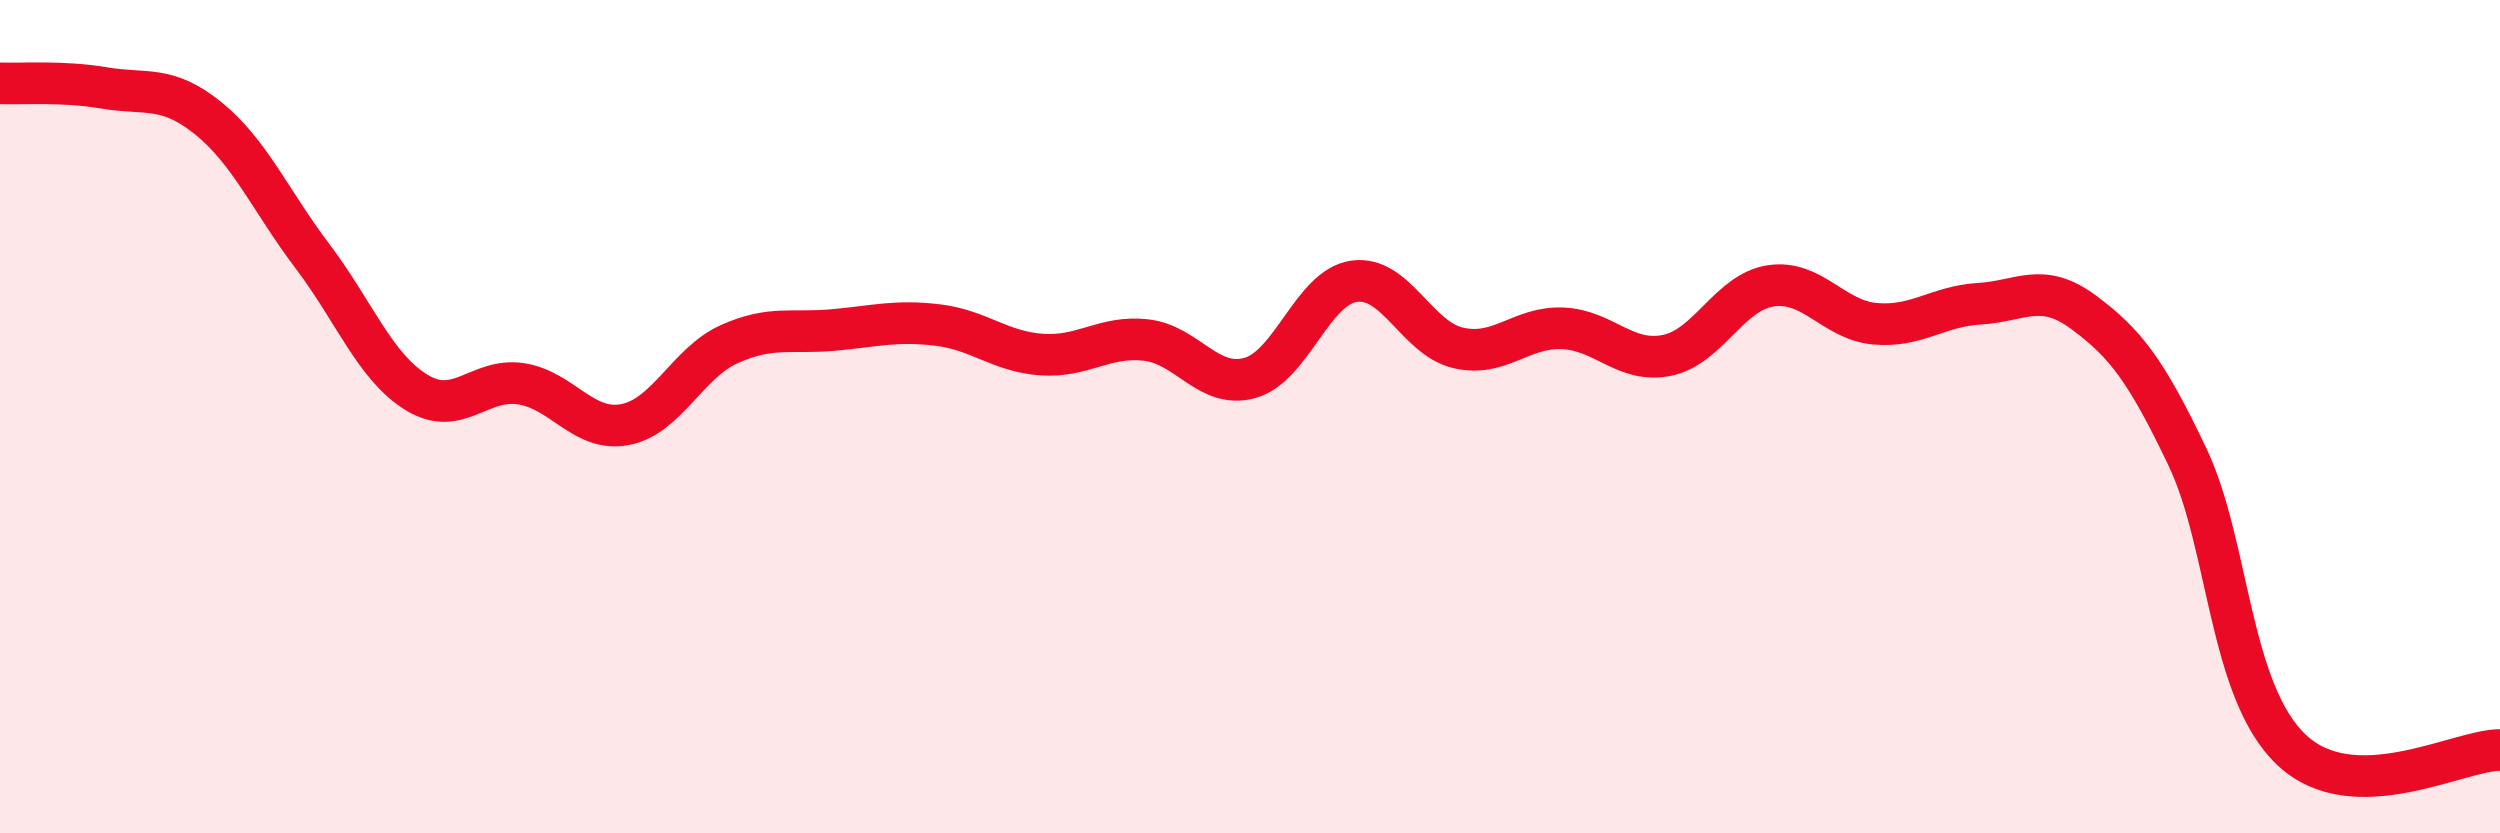 
    <svg width="60" height="20" viewBox="0 0 60 20" xmlns="http://www.w3.org/2000/svg">
      <path
        d="M 0,2 C 0.5,2.02 1.5,1.94 2.5,2.11 C 3.5,2.28 4,2.03 5,2.84 C 6,3.65 6.5,4.83 7.5,6.15 C 8.5,7.47 9,8.81 10,9.42 C 11,10.03 11.5,9.06 12.5,9.21 C 13.5,9.36 14,10.38 15,10.19 C 16,10 16.5,8.71 17.5,8.26 C 18.5,7.81 19,8.01 20,7.92 C 21,7.83 21.5,7.68 22.5,7.8 C 23.5,7.92 24,8.44 25,8.51 C 26,8.58 26.5,8.05 27.5,8.16 C 28.5,8.27 29,9.35 30,9.07 C 31,8.79 31.5,6.89 32.5,6.75 C 33.5,6.61 34,8.12 35,8.35 C 36,8.58 36.5,7.84 37.5,7.88 C 38.5,7.92 39,8.73 40,8.53 C 41,8.33 41.5,7.01 42.5,6.86 C 43.5,6.71 44,7.68 45,7.77 C 46,7.86 46.5,7.35 47.5,7.29 C 48.5,7.23 49,6.75 50,7.49 C 51,8.23 51.5,8.87 52.5,10.97 C 53.5,13.07 53.5,16.59 55,18 C 56.5,19.41 59,18 60,18L60 20L0 20Z"
        fill="#EB0A25"
        opacity="0.1"
        stroke-linecap="round"
        stroke-linejoin="round"
      />
      <path
        d="M 0,2 C 0.5,2.02 1.5,1.94 2.5,2.11 C 3.5,2.28 4,2.03 5,2.84 C 6,3.65 6.5,4.83 7.5,6.15 C 8.5,7.47 9,8.81 10,9.42 C 11,10.03 11.5,9.06 12.5,9.21 C 13.5,9.36 14,10.38 15,10.19 C 16,10 16.5,8.71 17.5,8.26 C 18.5,7.81 19,8.01 20,7.92 C 21,7.83 21.5,7.68 22.5,7.8 C 23.5,7.92 24,8.44 25,8.51 C 26,8.58 26.5,8.05 27.5,8.16 C 28.5,8.27 29,9.35 30,9.07 C 31,8.79 31.5,6.89 32.5,6.75 C 33.5,6.61 34,8.12 35,8.35 C 36,8.58 36.5,7.84 37.5,7.88 C 38.5,7.92 39,8.73 40,8.53 C 41,8.33 41.5,7.01 42.5,6.86 C 43.5,6.71 44,7.68 45,7.77 C 46,7.86 46.5,7.35 47.5,7.29 C 48.5,7.23 49,6.75 50,7.49 C 51,8.23 51.5,8.87 52.5,10.97 C 53.5,13.07 53.5,16.59 55,18 C 56.5,19.41 59,18 60,18"
        stroke="#EB0A25"
        stroke-width="1"
        fill="none"
        stroke-linecap="round"
        stroke-linejoin="round"
      />
    </svg>
  